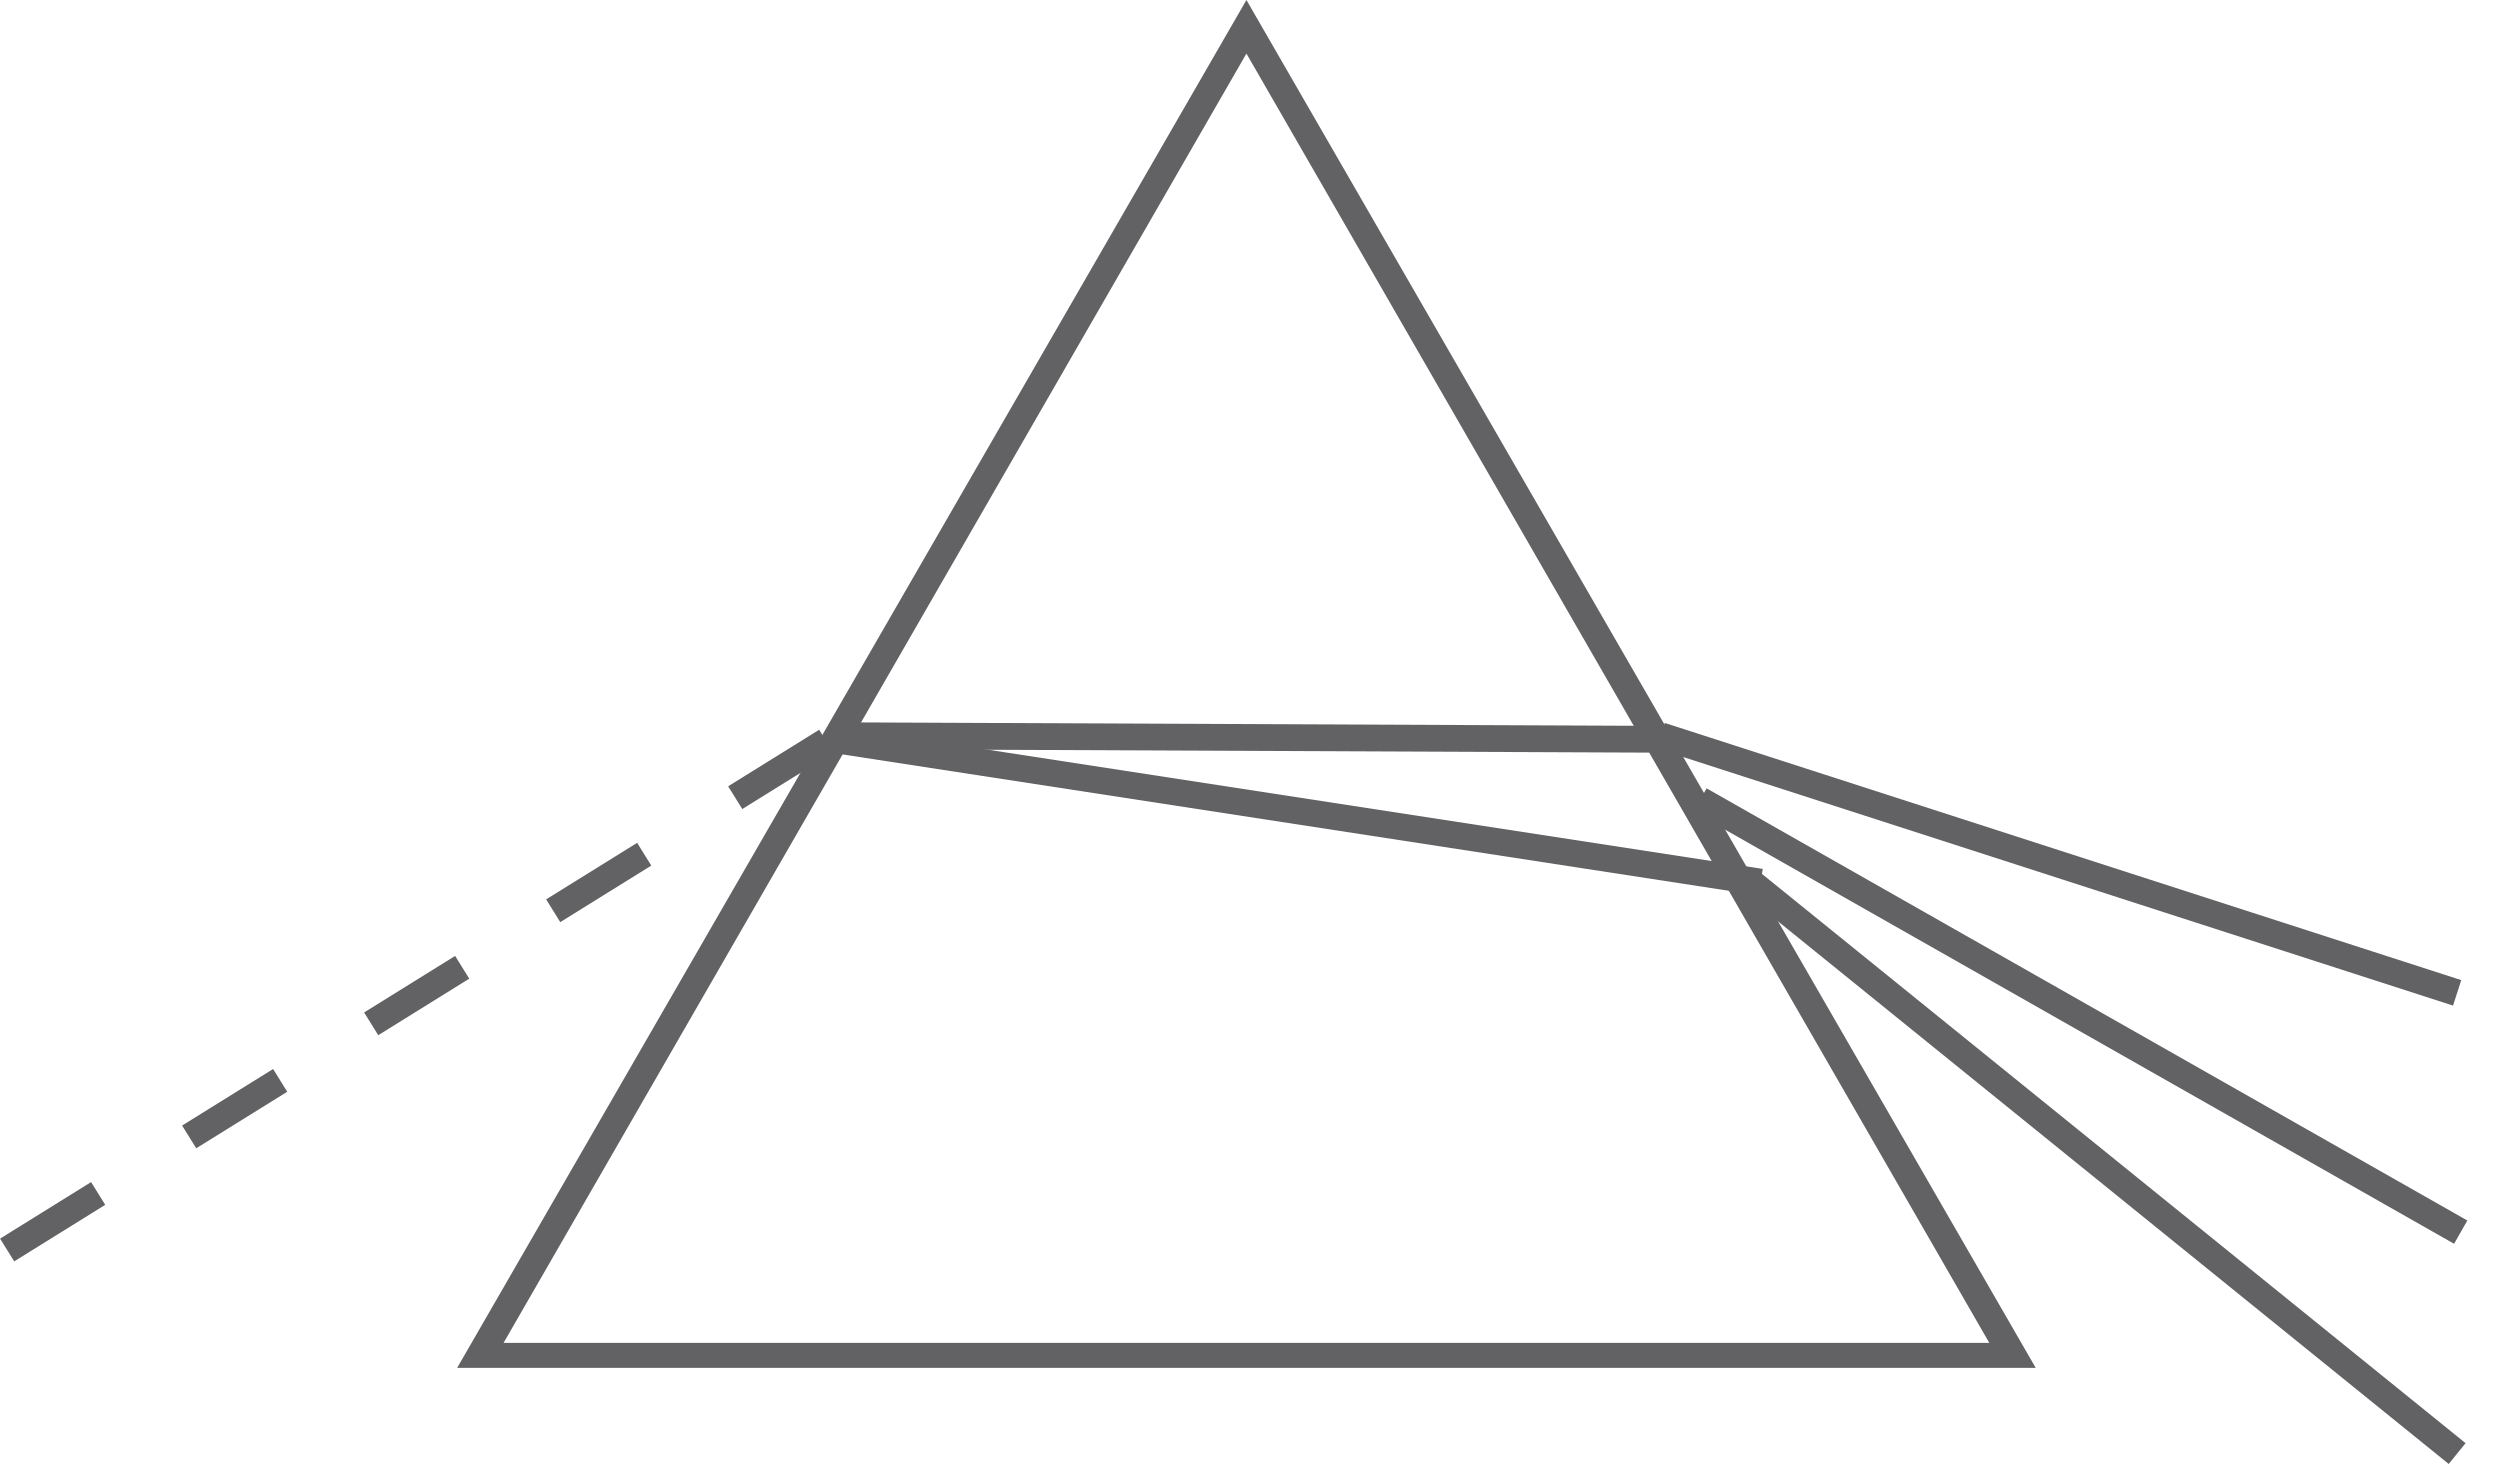 <svg width="70" height="41" viewBox="0 0 70 41" fill="none" xmlns="http://www.w3.org/2000/svg">
<g clip-path="url(#clip0_1271_4817)">
<path d="M34.9 1.5L55.7 37.6H14.1L34.9 1.5ZM34.9 0L12.8 38.3H57L34.9 0Z" fill="#626264"/>
<path d="M0.2 35L23.7 20.4" stroke="#626264" stroke-width="0.75" stroke-miterlimit="10" stroke-dasharray="3 3"/>
<path d="M23.3 20.7L49.3 24.7" stroke="#626264" stroke-width="0.75" stroke-miterlimit="10"/>
<path d="M23.5 20.6L46.5 20.7" stroke="#626264" stroke-width="0.75" stroke-miterlimit="10"/>
<path d="M46.5 20.6L68.8 27.8" stroke="#626264" stroke-width="0.75" stroke-miterlimit="10"/>
<path d="M47.6 22.4L68.9 34.5" stroke="#626264" stroke-width="0.75" stroke-miterlimit="10"/>
<path d="M48.9 24.6L68.8 40.7" stroke="#626264" stroke-width="0.75" stroke-miterlimit="10"/>
</g>
<defs>
<clipPath id="clip0_1271_4817">
<rect width="69.1" height="41" fill="white"/>
</clipPath>
</defs>
</svg>
